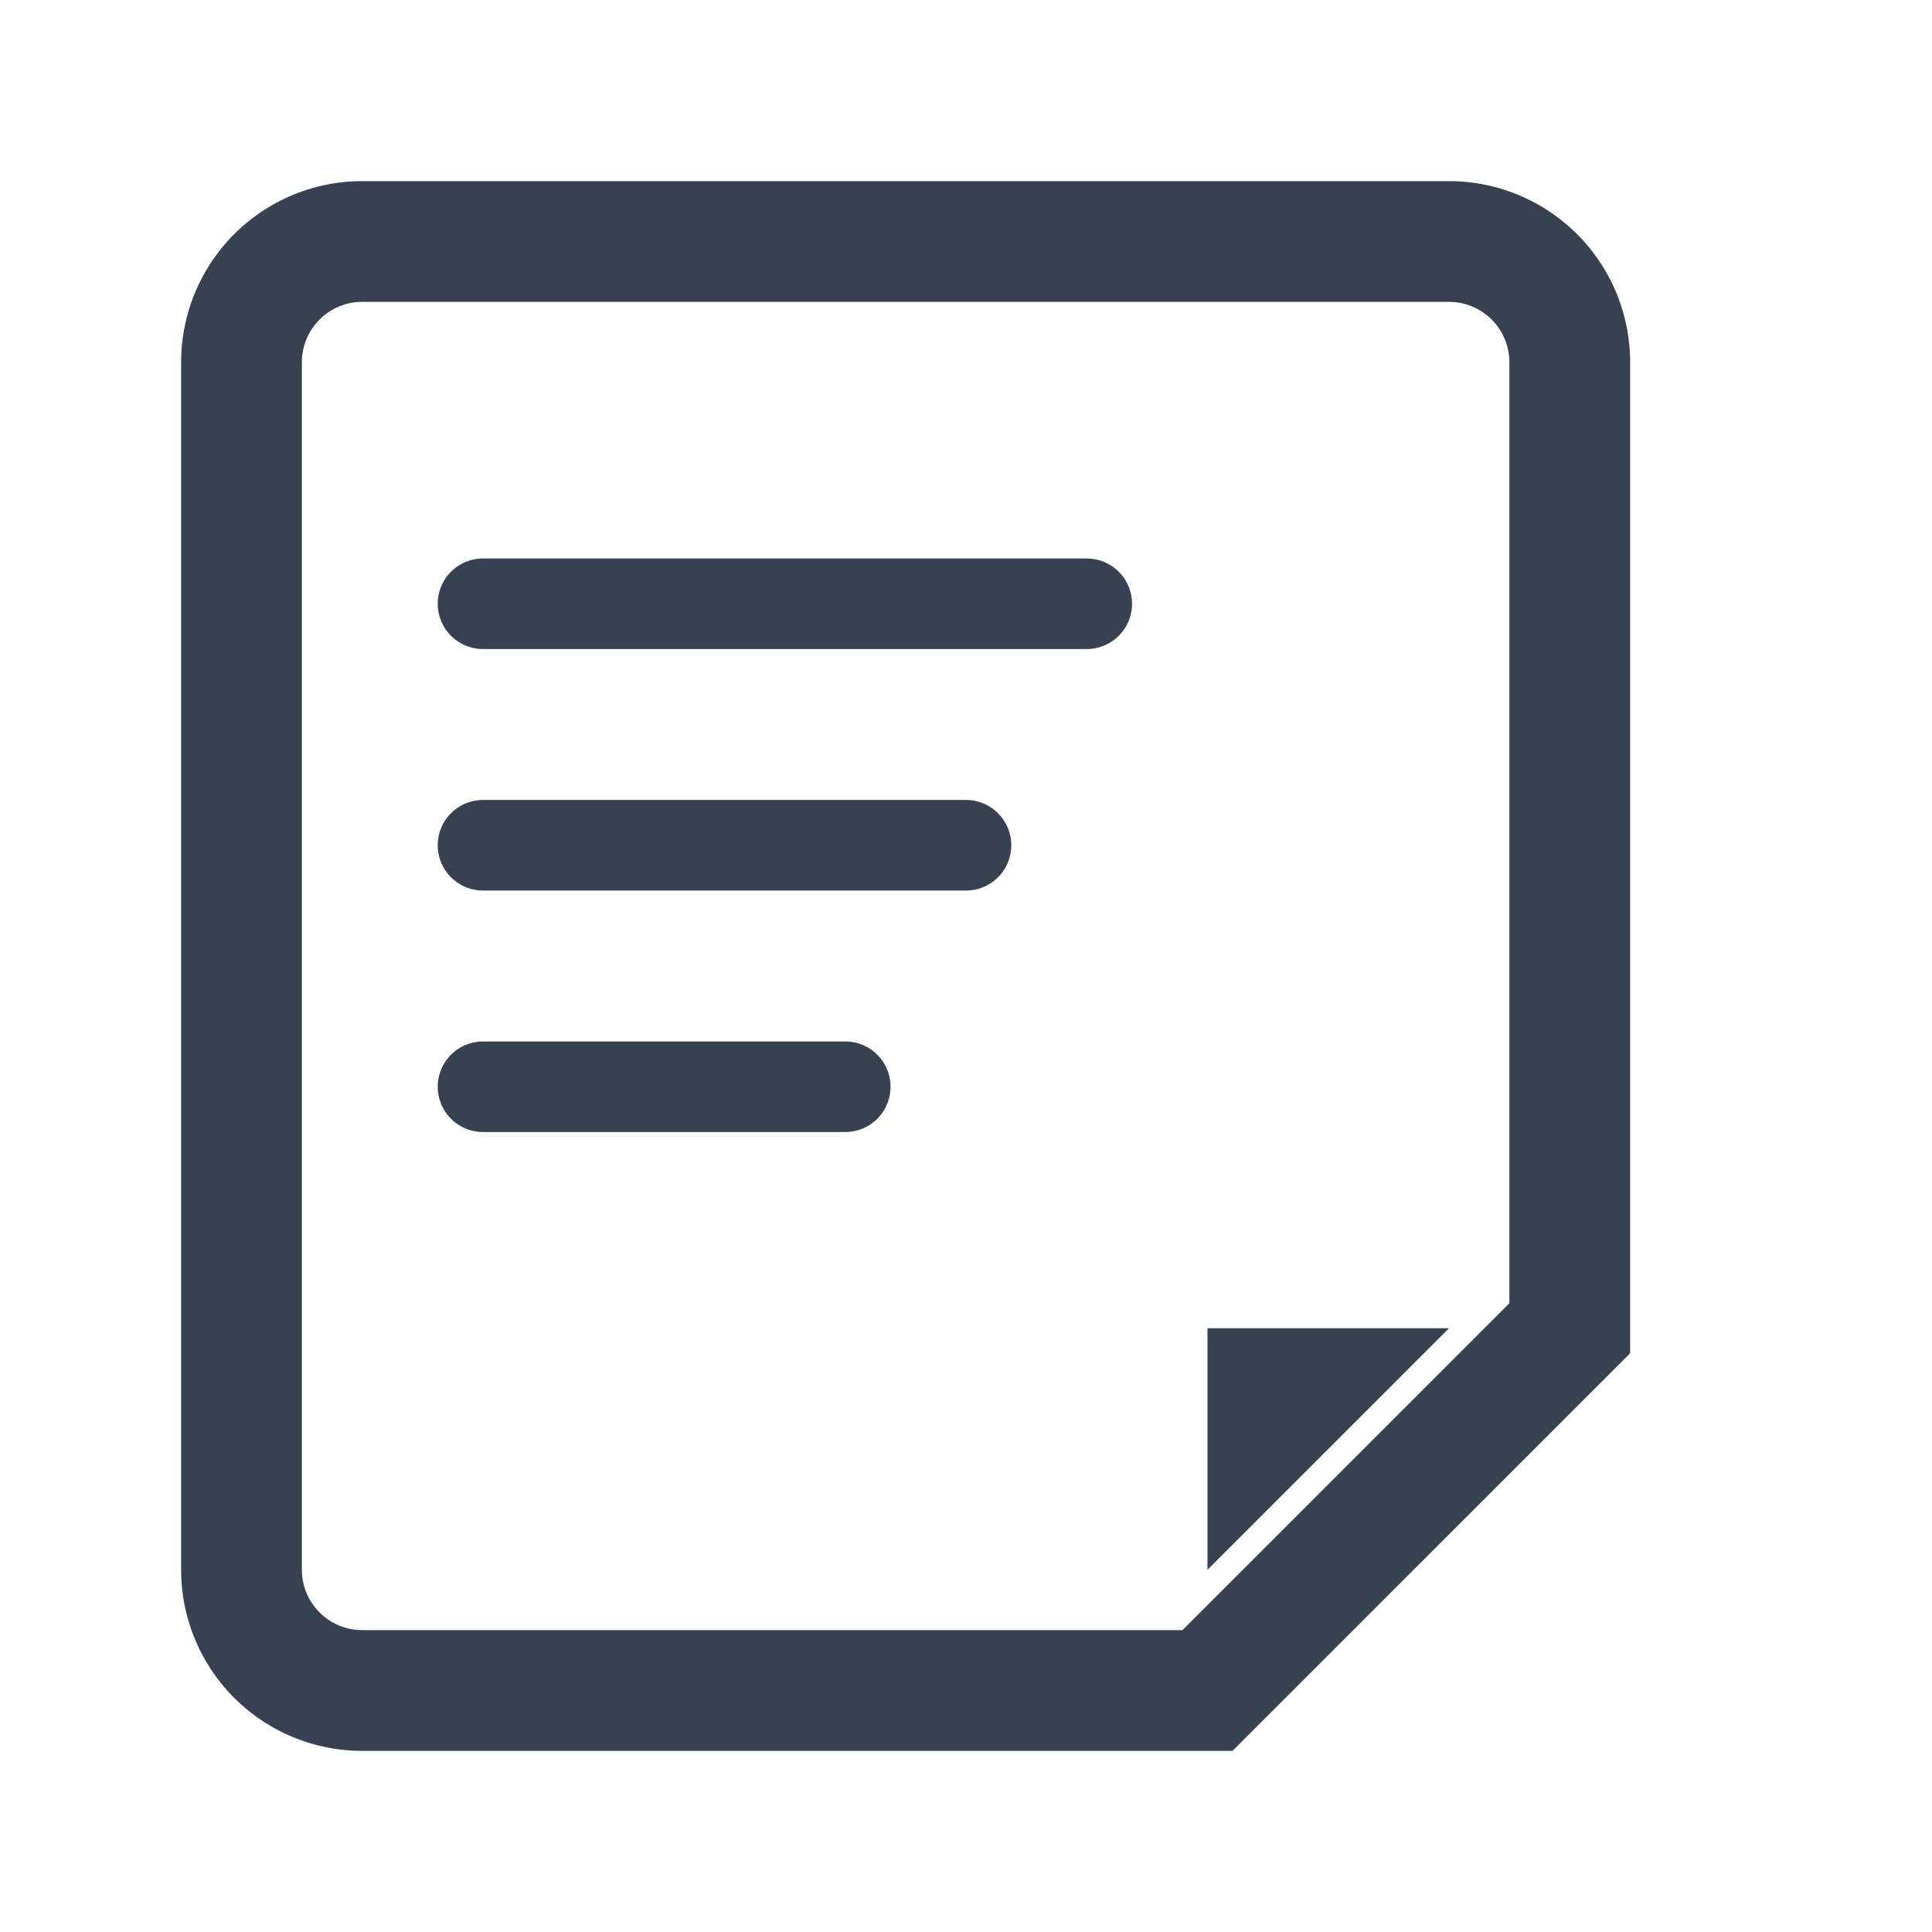 <svg xmlns="http://www.w3.org/2000/svg" fill="none" viewBox="0 0 32 32">
    <!-- File body -->
    <path d="M6 4a2 2 0 0 0-2 2v20a2 2 0 0 0 2 2h14l6-6V6a2 2 0 0 0-2-2H6Z" stroke="currentColor" stroke-width="2" fill="none"/>
    
    <!-- Folded corner -->
    <path d="M20 22v4l4-4h-4Z" fill="currentColor"/>
    
    <!-- File lines -->
    <line x1="8" y1="10" x2="18" y2="10" stroke="currentColor" stroke-width="1.5" stroke-linecap="round"/>
    <line x1="8" y1="14" x2="16" y2="14" stroke="currentColor" stroke-width="1.5" stroke-linecap="round"/>
    <line x1="8" y1="18" x2="14" y2="18" stroke="currentColor" stroke-width="1.5" stroke-linecap="round"/>
    
    <style>
        svg { color: #374151; }
        @media (prefers-color-scheme: dark) {
            svg { color: #d1d5db; }
        }
    </style>
</svg>
